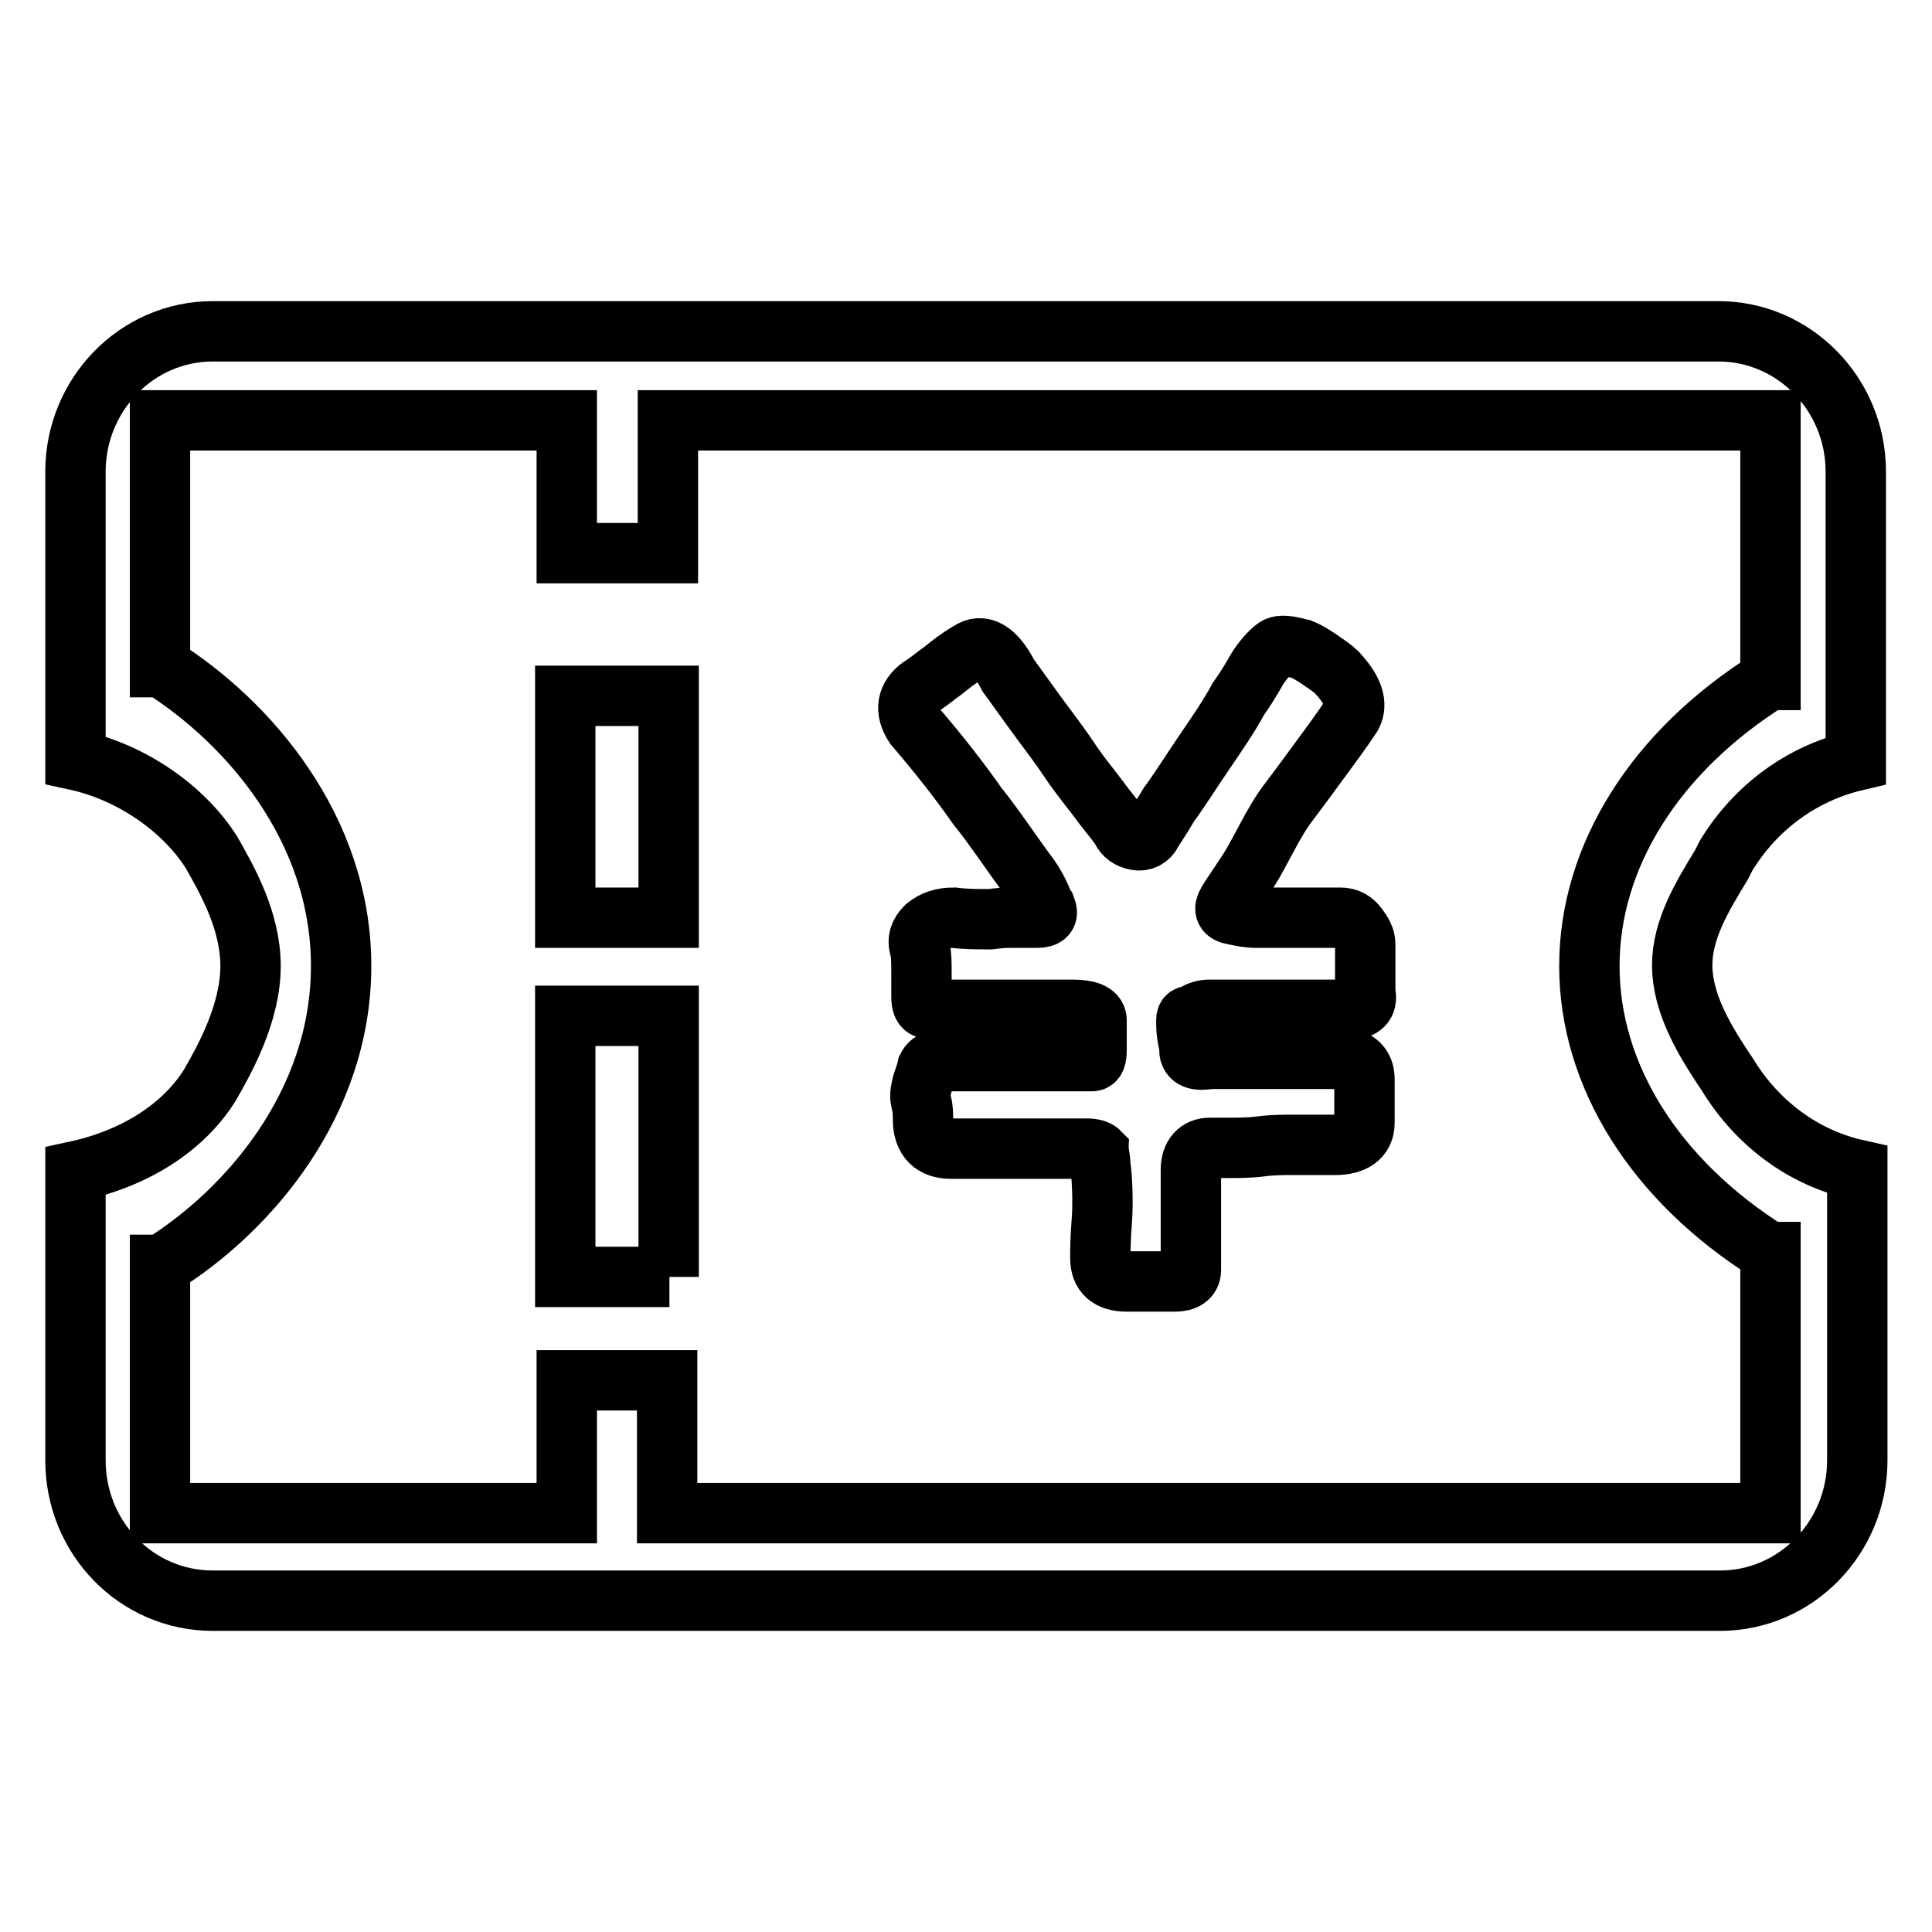 <?xml version="1.0" encoding="utf-8"?>
<!-- Svg Vector Icons : http://www.onlinewebfonts.com/icon -->
<!DOCTYPE svg PUBLIC "-//W3C//DTD SVG 1.1//EN" "http://www.w3.org/Graphics/SVG/1.1/DTD/svg11.dtd">
<svg version="1.1" xmlns="http://www.w3.org/2000/svg" xmlns:xlink="http://www.w3.org/1999/xlink" x="0px" y="0px" viewBox="0 0 256 256" enable-background="new 0 0 256 256" xml:space="preserve">
<g> <path stroke-width="8" fill-opacity="0" stroke="#000000"  d="M28.2,212.1c-10.1,0-18.2-8.3-18.2-18.6v-38.3c7.9-1.7,14.3-5.8,17.8-11.4c1.9-3.3,5.4-9.5,5.4-15.8 c0-6-3.1-11.4-5.2-15.1c-3.7-5.8-10.6-10.6-18-12.2V62.5c0-10.2,8.1-18.6,18.2-18.6h199.5c10,0,18.2,8.3,18.2,18.6v38.3 c-7.2,1.7-13.3,6.2-17.2,12.6l-0.6,1.2c-2.5,4.1-5.2,8.5-5.2,13.3c0,4.8,2.7,9.5,5.2,13.3l0.8,1.2c3.9,6.4,10,11,17.2,12.6v38.5 c0,10.2-8.1,18.6-18.2,18.6H28.2V212.1z M88.5,200.5h146.1v-34.6h-0.2c-15.1-9.5-23.8-23.4-23.8-37.9c0-14.5,8.7-28.4,23.8-37.9 h0.2V55.7H88.5v17.6H75.1V55.7H21.2v32.7h0.2c11.4,7.2,23.8,21.3,23.8,39.6s-12.4,32.5-23.8,39.6h-0.2v32.9h53.9v-17.6h13.3V200.5z "/> <path stroke-width="8" fill-opacity="0" stroke="#000000"  d="M178.5,133.8h-18.2c-0.8,0-1.4,0.2-2.1,0.6c-0.6,0.4-1,0-1,0.8s0,1.5,0.2,2.5c0.2,1,0.2,0.8,0.2,1.4 c0,1.2,1,1.5,2.7,1.2h17.8c1.7,0,2.7,1,2.7,2.7v5.8c0,1.9-1.4,2.9-3.9,2.9h-5.4c-1.4,0-2.9,0-4.4,0.2c-1.5,0.2-3.1,0.2-4.3,0.2 h-2.5c-1.5,0-2.5,1-2.5,2.9v13.3c0,1-0.8,1.5-2.1,1.5h-6.4c-2.3,0-3.5-1-3.5-3.1c0-0.8,0-2.5,0.2-5c0.2-2.5,0-6.2-0.2-7.2 c0-1-0.2-1.5-0.2-1.9c-0.2-0.2-0.8-0.4-1.5-0.4H126c-2.3,0-3.7-1.2-3.7-3.9c0-0.6,0-1.4-0.2-2.1c-0.2-0.8-0.2-1.2,0-2.1 c0.2-1,0.6-1.7,0.8-2.7c0.4-0.8,1.2-1,2.1-0.8h19.7c0.4,0,0.6-0.4,0.6-1.5v-3.9c0-1-1.2-1.4-3.3-1.4h-17.2c-0.8,0-1.4,0-1.9-0.2 c-0.6,0-0.8-0.6-0.8-1.5v-2.9c0-1.5,0-2.7-0.2-3.5c-0.4-1.2,0-2.1,0.8-2.9c1-0.8,2.1-1.2,3.7-1.2c1.5,0.2,3.1,0.2,4.8,0.2 c1.7-0.2,1.9-0.2,2.9-0.2h3.3c1.2,0,1.5-0.4,1.2-1.2c-0.4-0.4-0.6-1.9-2.3-4.3c-1.9-2.5-4.6-6.6-6.8-9.3c-2.3-3.3-5.2-7-8.3-10.6 c-1.4-2.1-1-3.9,0.8-5.2c1-0.6,1.9-1.4,2.9-2.1c1-0.8,2.1-1.7,3.5-2.5c1.7-1.2,3.5-0.2,5.2,3.1c0.6,0.8,1.5,2.1,3.1,4.3 c1.5,2.1,3.1,4.1,4.8,6.6c1.5,2.3,3.3,4.4,4.6,6.2c1.5,1.9,2.3,2.9,2.5,3.3c0.4,0.8,1,1.2,1.9,1.4s1.7-0.2,2.1-1 c0.2-0.4,1-1.5,2.3-3.7c1.4-1.9,2.9-4.3,4.6-6.8s3.3-4.8,4.6-7.2c1.5-2.1,2.3-3.7,2.7-4.3c1-1.4,1.7-2.1,2.3-2.5s1.7-0.2,3.3,0.2 c1,0.4,1.9,1,2.9,1.7c1.2,0.8,1.9,1.4,2.1,1.7c1.9,2.1,2.5,3.9,1.7,5.4c-0.4,0.6-1.4,2.1-3.1,4.4c-1.7,2.3-3.5,4.8-5.4,7.3 c-1.9,2.5-3.7,6.6-5.2,8.9c-1.5,2.3-2.5,3.7-2.7,4.1c-0.6,1-0.4,1.5,0.8,1.7c1,0.2,1.9,0.4,2.9,0.4h11.2c1,0,1.7,0.4,2.3,1.2 c0.6,0.8,1,1.5,1,2.3v6.4C181.3,133.2,180.3,133.8,178.5,133.8L178.5,133.8z M74.9,92.2h13.7v29.4H74.9V92.2z M88.7,169.2H74.9 v-34.6h13.7V169.2L88.7,169.2z"/></g>
</svg>